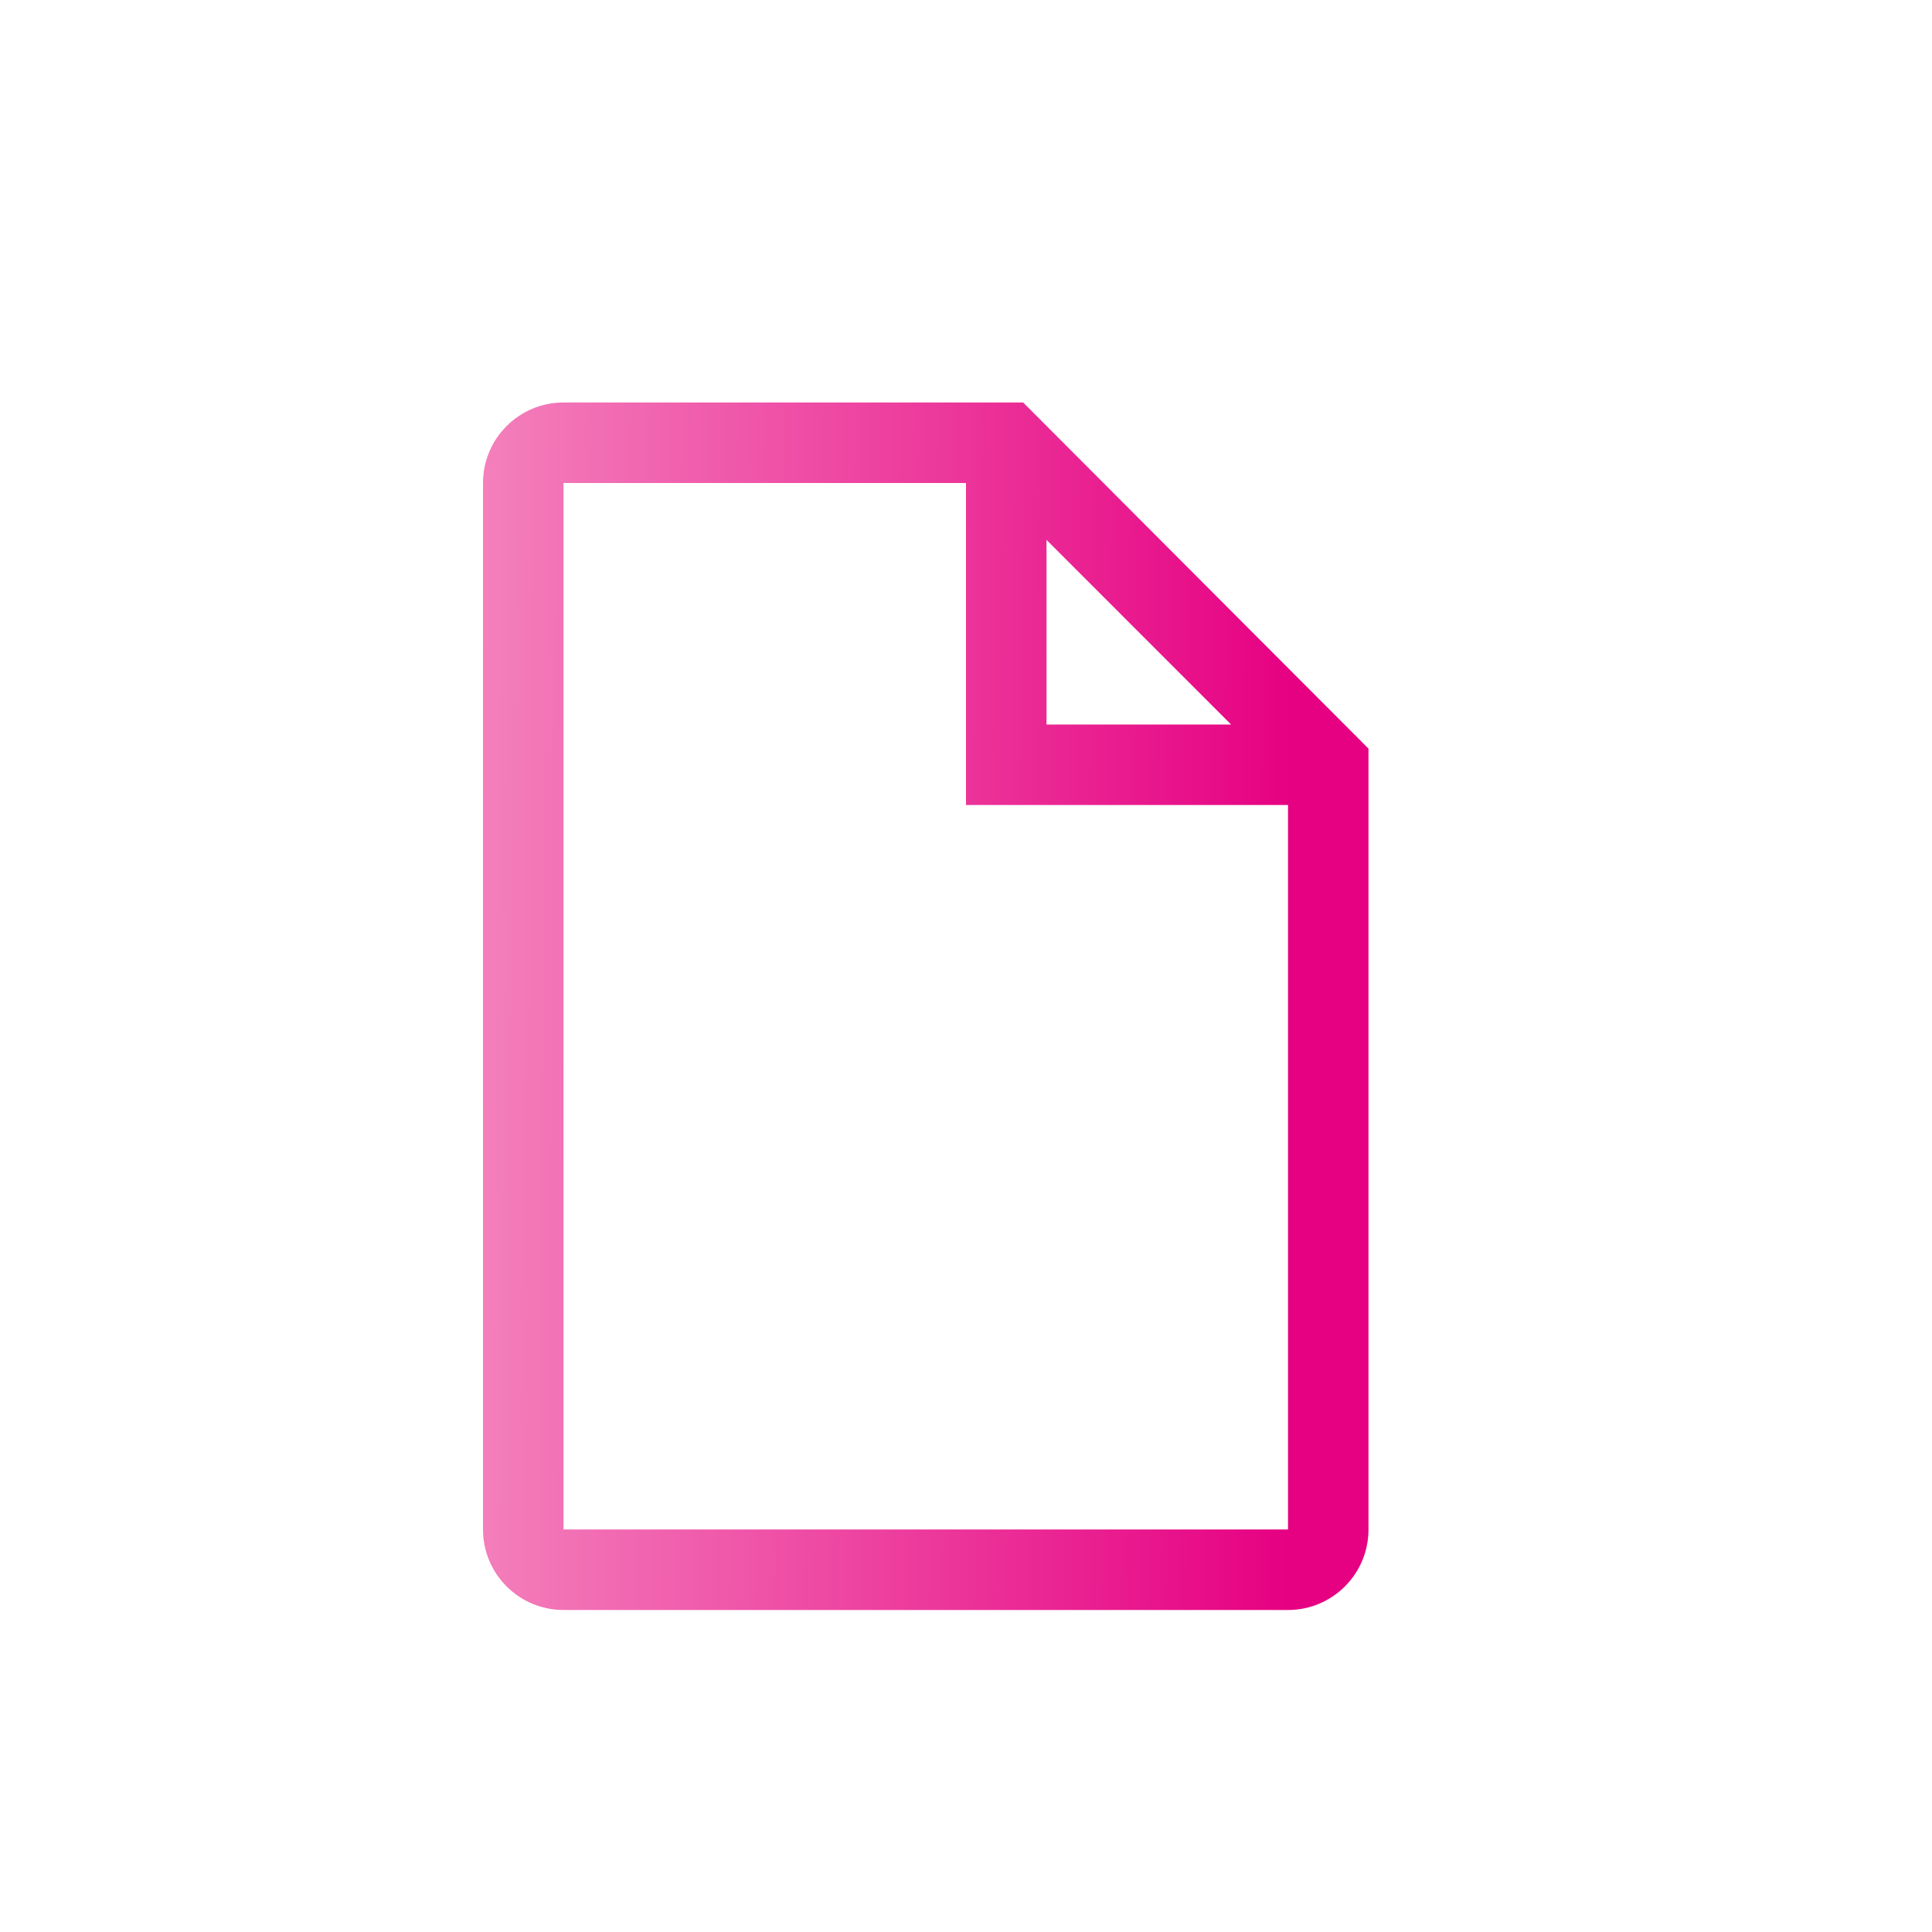 <svg width="64" height="64" viewBox="0 0 64 64" fill="none" xmlns="http://www.w3.org/2000/svg">
<path fill-rule="evenodd" clip-rule="evenodd" d="M34.667 17.885V24H40.781L34.667 17.885ZM45.333 50.666C45.333 52.139 44.139 53.333 42.667 53.333H18.667C17.194 53.333 16 52.139 16 50.666V16C16 14.527 17.194 13.333 18.667 13.333H33.893L45.333 24.799V50.666ZM42.667 26.666H32V16H18.667V50.666H42.667V26.666Z" fill="url(#paint0_linear_132_1719)"/>
<defs>
<linearGradient id="paint0_linear_132_1719" x1="9.51" y1="42.976" x2="42.854" y2="43.224" gradientUnits="userSpaceOnUse">
<stop stop-color="#F79DC9"/>
<stop offset="1" stop-color="#E60082"/>
</linearGradient>
</defs>
</svg>

